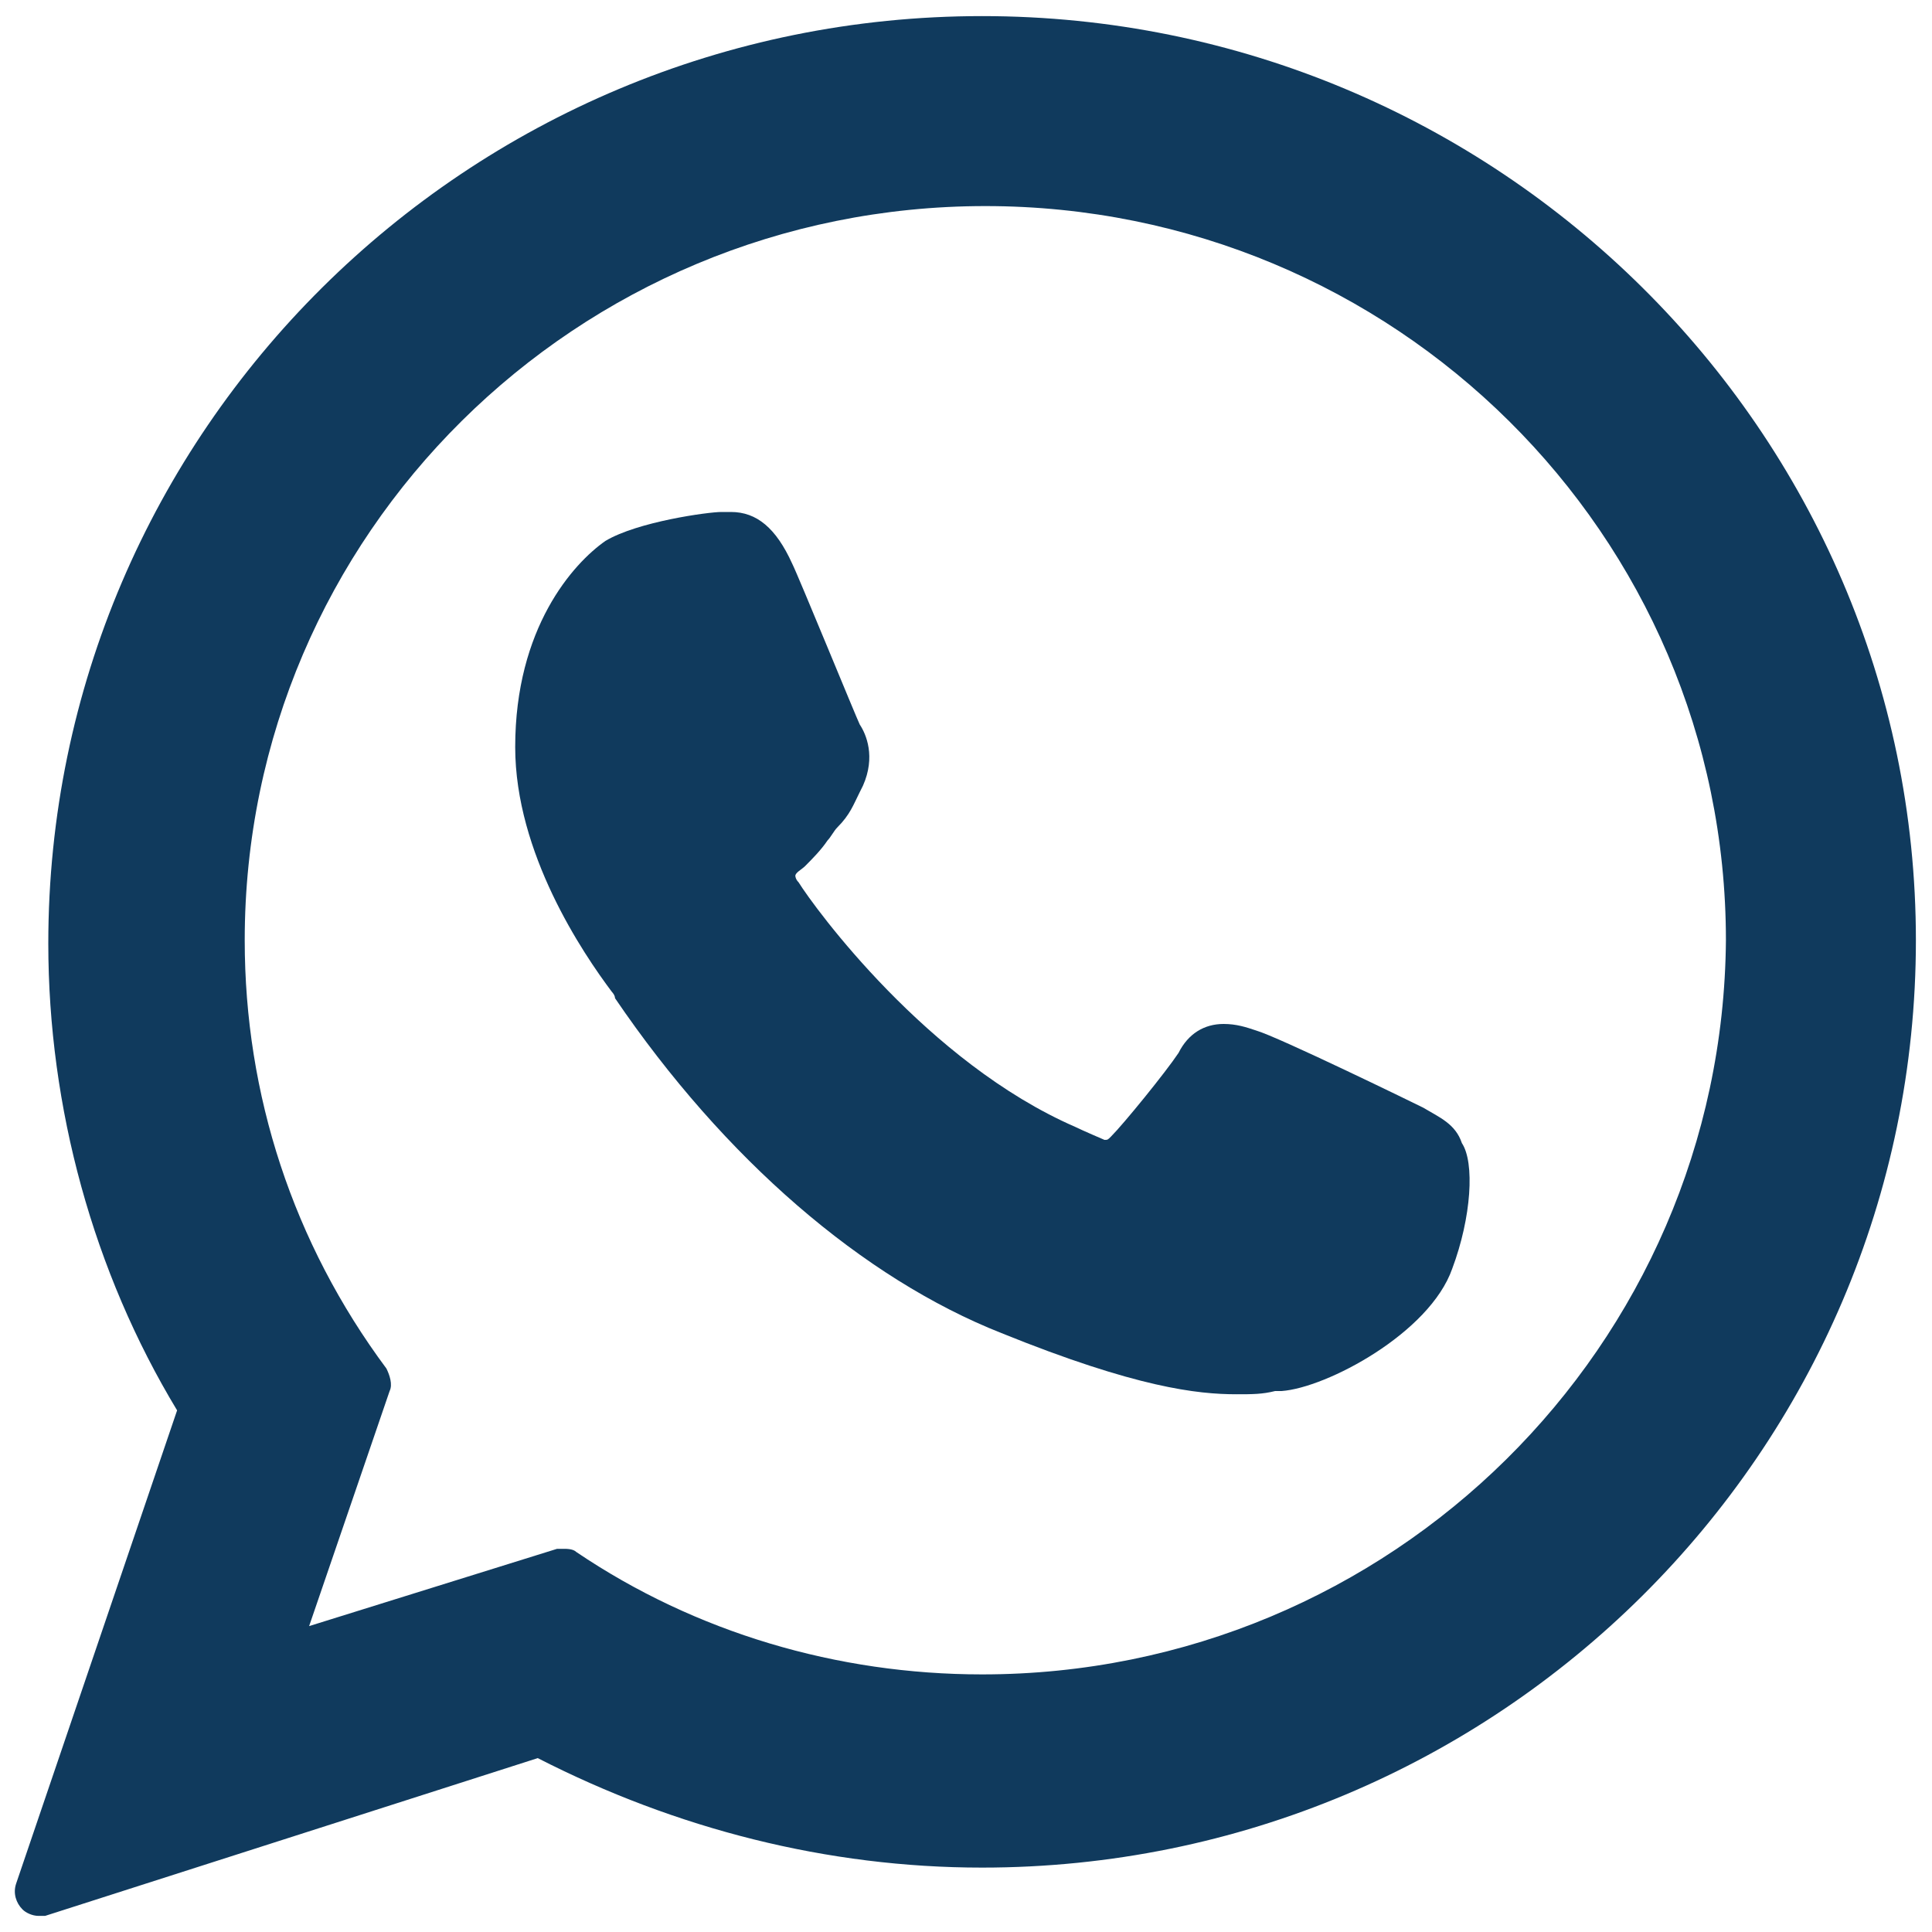 <?xml version="1.0" encoding="utf-8"?>
<!-- Generator: Adobe Illustrator 28.2.0, SVG Export Plug-In . SVG Version: 6.00 Build 0)  -->
<svg version="1.1" id="Capa_1" xmlns="http://www.w3.org/2000/svg" xmlns:xlink="http://www.w3.org/1999/xlink" x="0px" y="0px"
	 viewBox="0 0 60 60" style="enable-background:new 0 0 60 60;" xml:space="preserve">
<style type="text/css">
	.st0{fill:#103A5D;}
</style>
<g id="XMLID_468_">
	<path id="XMLID_469_" class="st0" d="M44.2,34.4C44,34.3,39.7,32.2,39,32c-0.3-0.1-0.6-0.2-1-0.2c-0.6,0-1.1,0.3-1.4,0.9
		c-0.4,0.6-1.7,2.2-2.1,2.6c-0.1,0.1-0.1,0.1-0.2,0.1c0,0-0.7-0.3-0.9-0.4c-4.6-2-8.1-6.8-8.6-7.6c-0.1-0.1-0.1-0.2-0.1-0.2
		c0-0.1,0.2-0.2,0.3-0.3c0.2-0.2,0.5-0.5,0.7-0.8c0.1-0.1,0.2-0.3,0.3-0.4c0.4-0.4,0.5-0.7,0.7-1.1l0.1-0.2c0.4-0.9,0.1-1.6-0.1-1.9
		c-0.1-0.2-1.9-4.6-2.1-5c-0.5-1.1-1.1-1.6-1.9-1.6c-0.1,0,0,0-0.3,0c-0.4,0-2.6,0.3-3.6,0.9c-1,0.7-2.8,2.7-2.8,6.4
		c0,3.3,2.1,6.4,3,7.6c0,0,0.1,0.1,0.1,0.2c3.4,5,7.7,8.7,12,10.4c4.2,1.7,6.1,1.9,7.3,1.9c0,0,0,0,0,0c0.5,0,0.8,0,1.2-0.1l0.2,0
		c1.4-0.1,4.6-1.8,5.3-3.8c0.6-1.6,0.7-3.3,0.3-3.9C45.2,34.9,44.7,34.7,44.2,34.4z"/>
	<path id="XMLID_470_" class="st0" d="M30.5,0.5c-16,0-29,12.9-29,28.8c0,5.1,1.4,10.2,4,14.5l-5,14.7c-0.1,0.3,0,0.6,0.2,0.8
		c0.1,0.1,0.3,0.2,0.5,0.2c0.1,0,0.2,0,0.2,0l15.3-4.9C21,56.8,25.7,58,30.5,58c16,0,29-12.9,29-28.8C59.5,13.4,46.5,0.5,30.5,0.5z
		 M30.5,52c-4.5,0-8.9-1.3-12.6-3.8c-0.1-0.1-0.3-0.1-0.4-0.1c-0.1,0-0.2,0-0.2,0l-7.7,2.4l2.5-7.3c0.1-0.2,0-0.5-0.1-0.7
		c-2.9-3.9-4.4-8.5-4.4-13.3c0-12.6,10.3-22.8,23-22.8c12.7,0,23,10.2,23,22.8C53.5,41.8,43.2,52,30.5,52z"/>
</g>
</svg>
